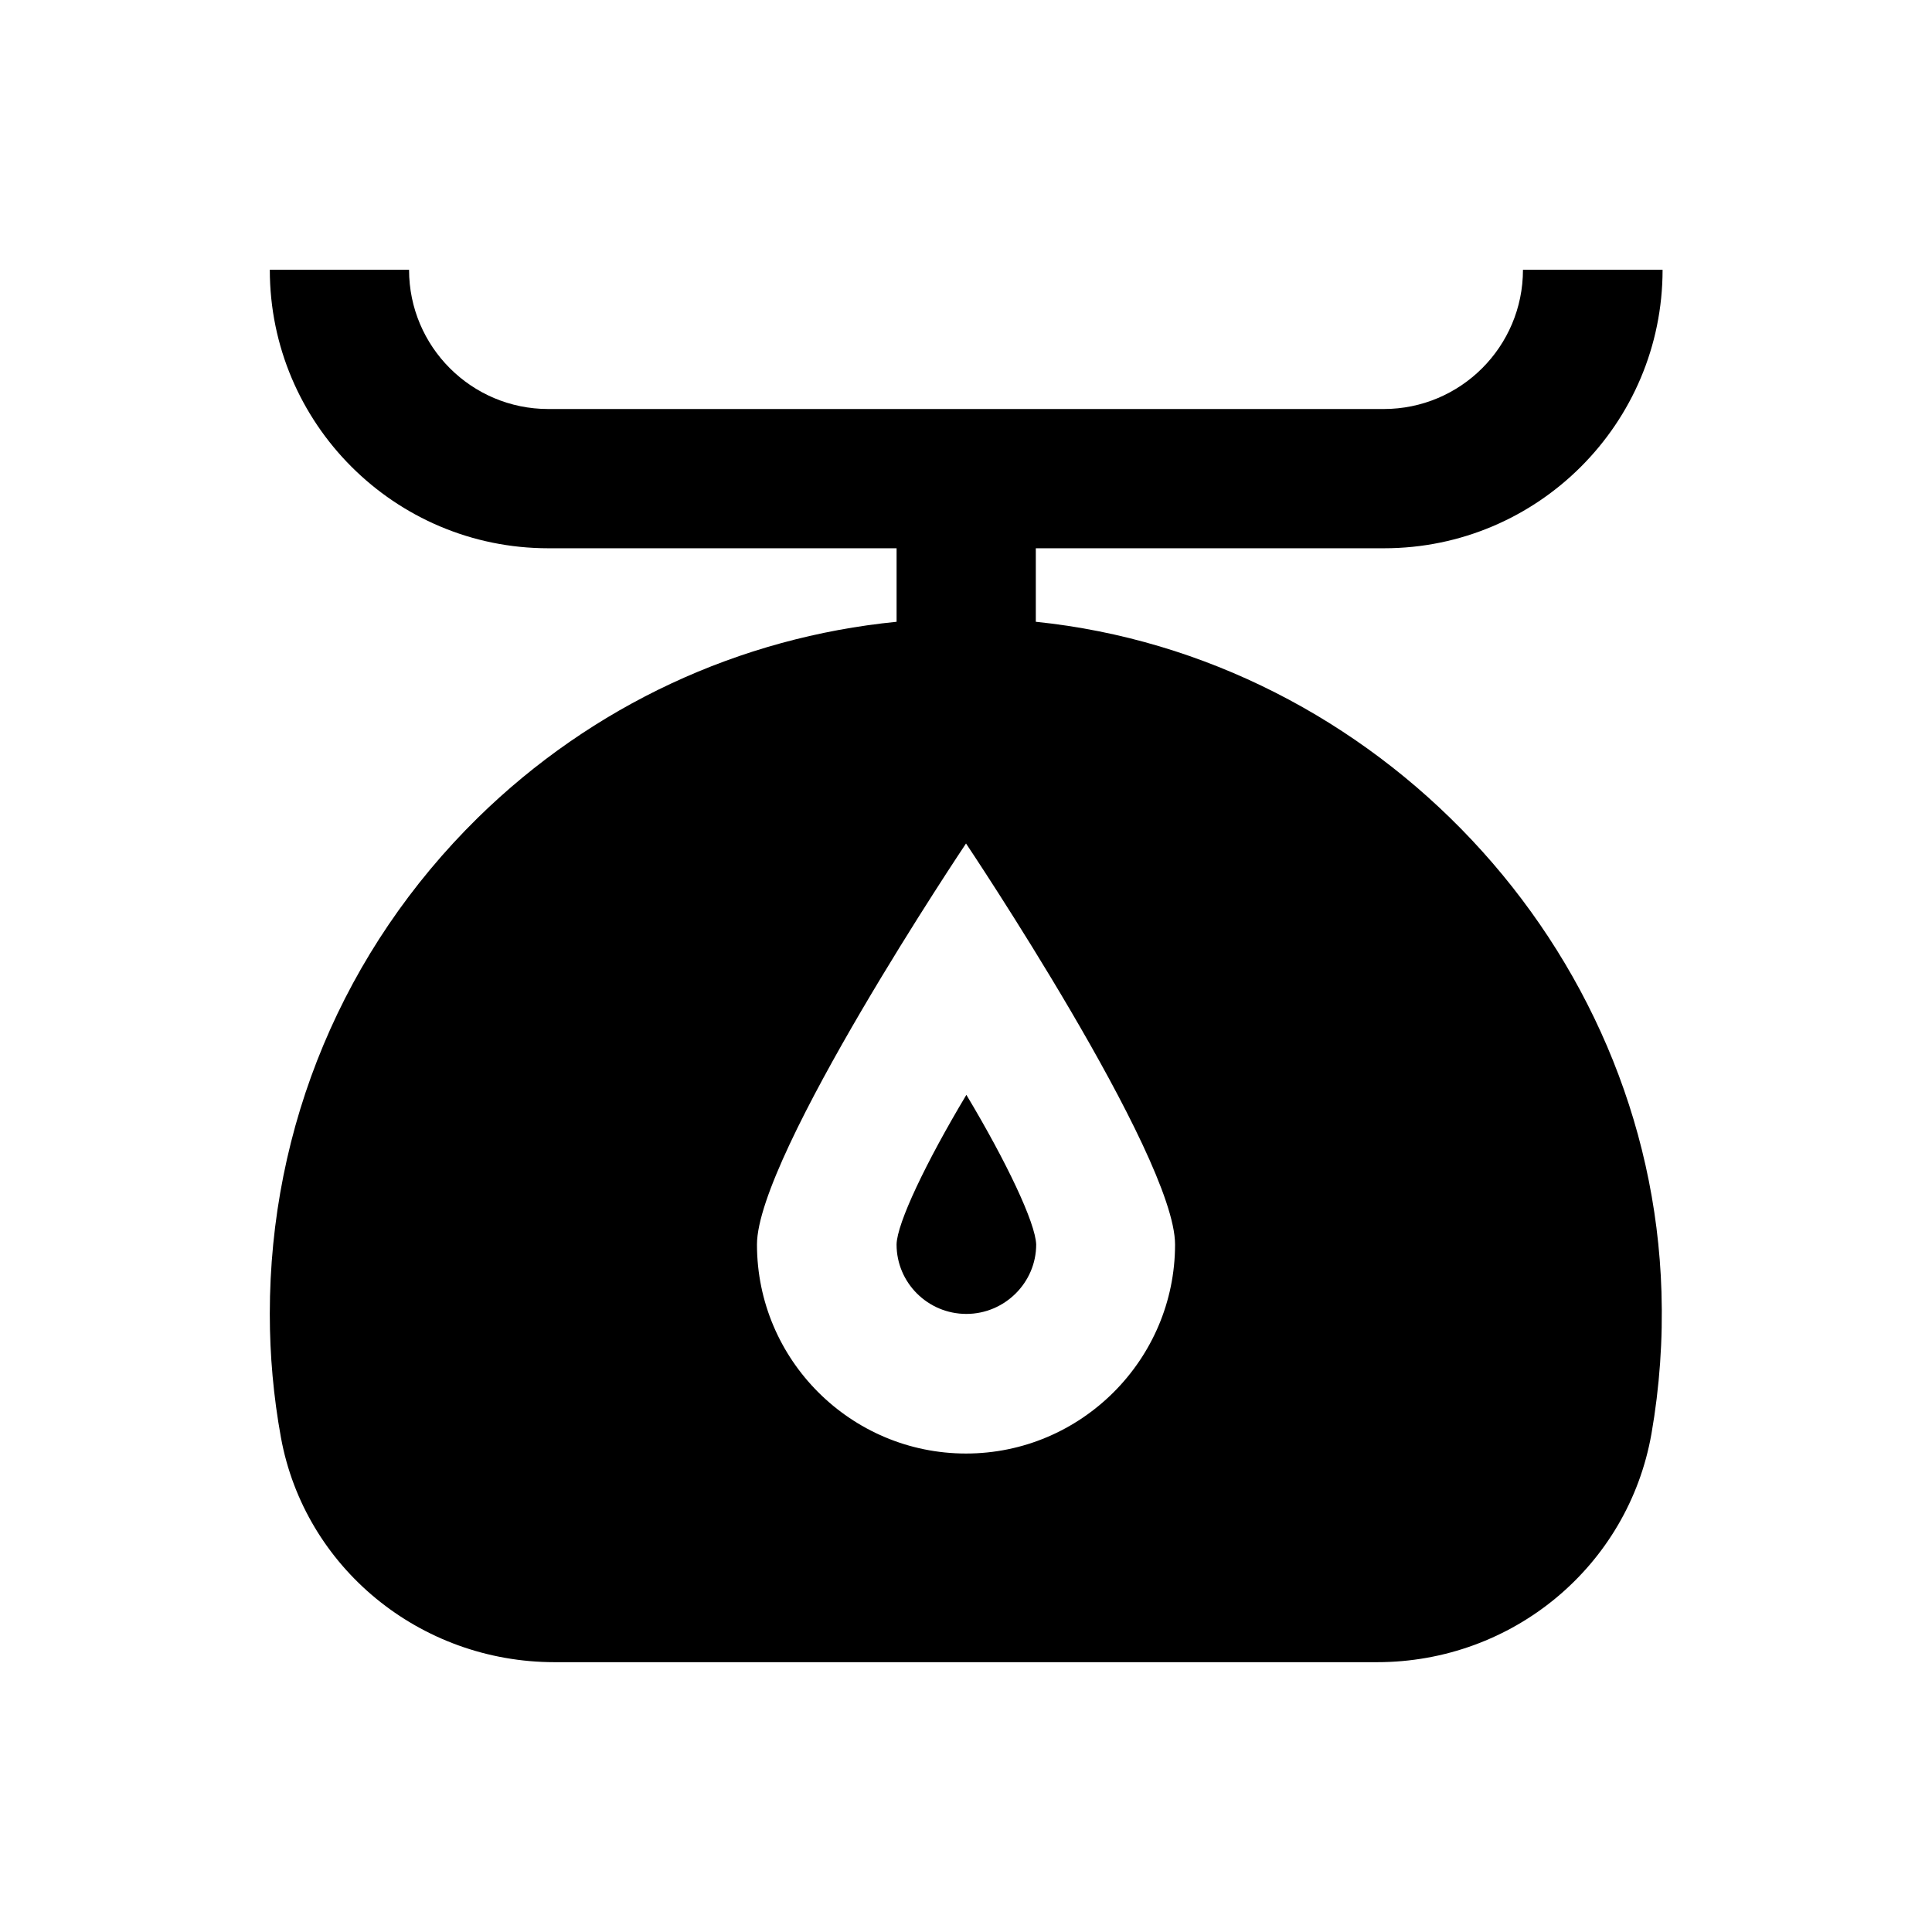 <?xml version="1.0" encoding="UTF-8"?>
<!-- Uploaded to: ICON Repo, www.svgrepo.com, Generator: ICON Repo Mixer Tools -->
<svg fill="#000000" width="800px" height="800px" version="1.1" viewBox="144 144 512 512" xmlns="http://www.w3.org/2000/svg">
 <g>
  <path d="m381.6 473.8c0 10.137 8.266 18.402 18.5 18.402 10.137 0 18.5-8.266 18.5-18.402-0.195-5.707-7.773-21.746-18.5-39.656-10.727 17.91-18.402 34.051-18.5 39.656z"/>
  <path d="m418.5 308.78v-19.484h92.301c40.738 0 73.801-33.062 73.801-73.801h-37c0 20.367-16.531 36.898-36.898 36.898h-221.4c-20.367 0-36.898-16.531-36.898-36.898h-36.902c0 40.738 33.062 73.801 73.801 73.801h92.301v19.484c-41.625 4.133-80.59 22.141-111 51.957-35.523 34.934-55.105 81.672-55.105 131.46 0 11.02 0.984 21.941 2.953 32.766 6.297 34.441 36.801 59.531 72.52 59.531h217.96c35.918 0 66.52-25.387 72.719-60.516 2.164-12.398 3.051-24.992 2.656-37.59-2.754-91.707-75.863-168.36-165.8-177.61zm-18.496 220.42c-30.504 0-55.398-24.797-55.398-55.398 0-23.617 55.398-106.27 55.398-106.27s55.398 82.656 55.398 106.27c0 30.504-24.895 55.398-55.398 55.398z"/>
 </g>
</svg>